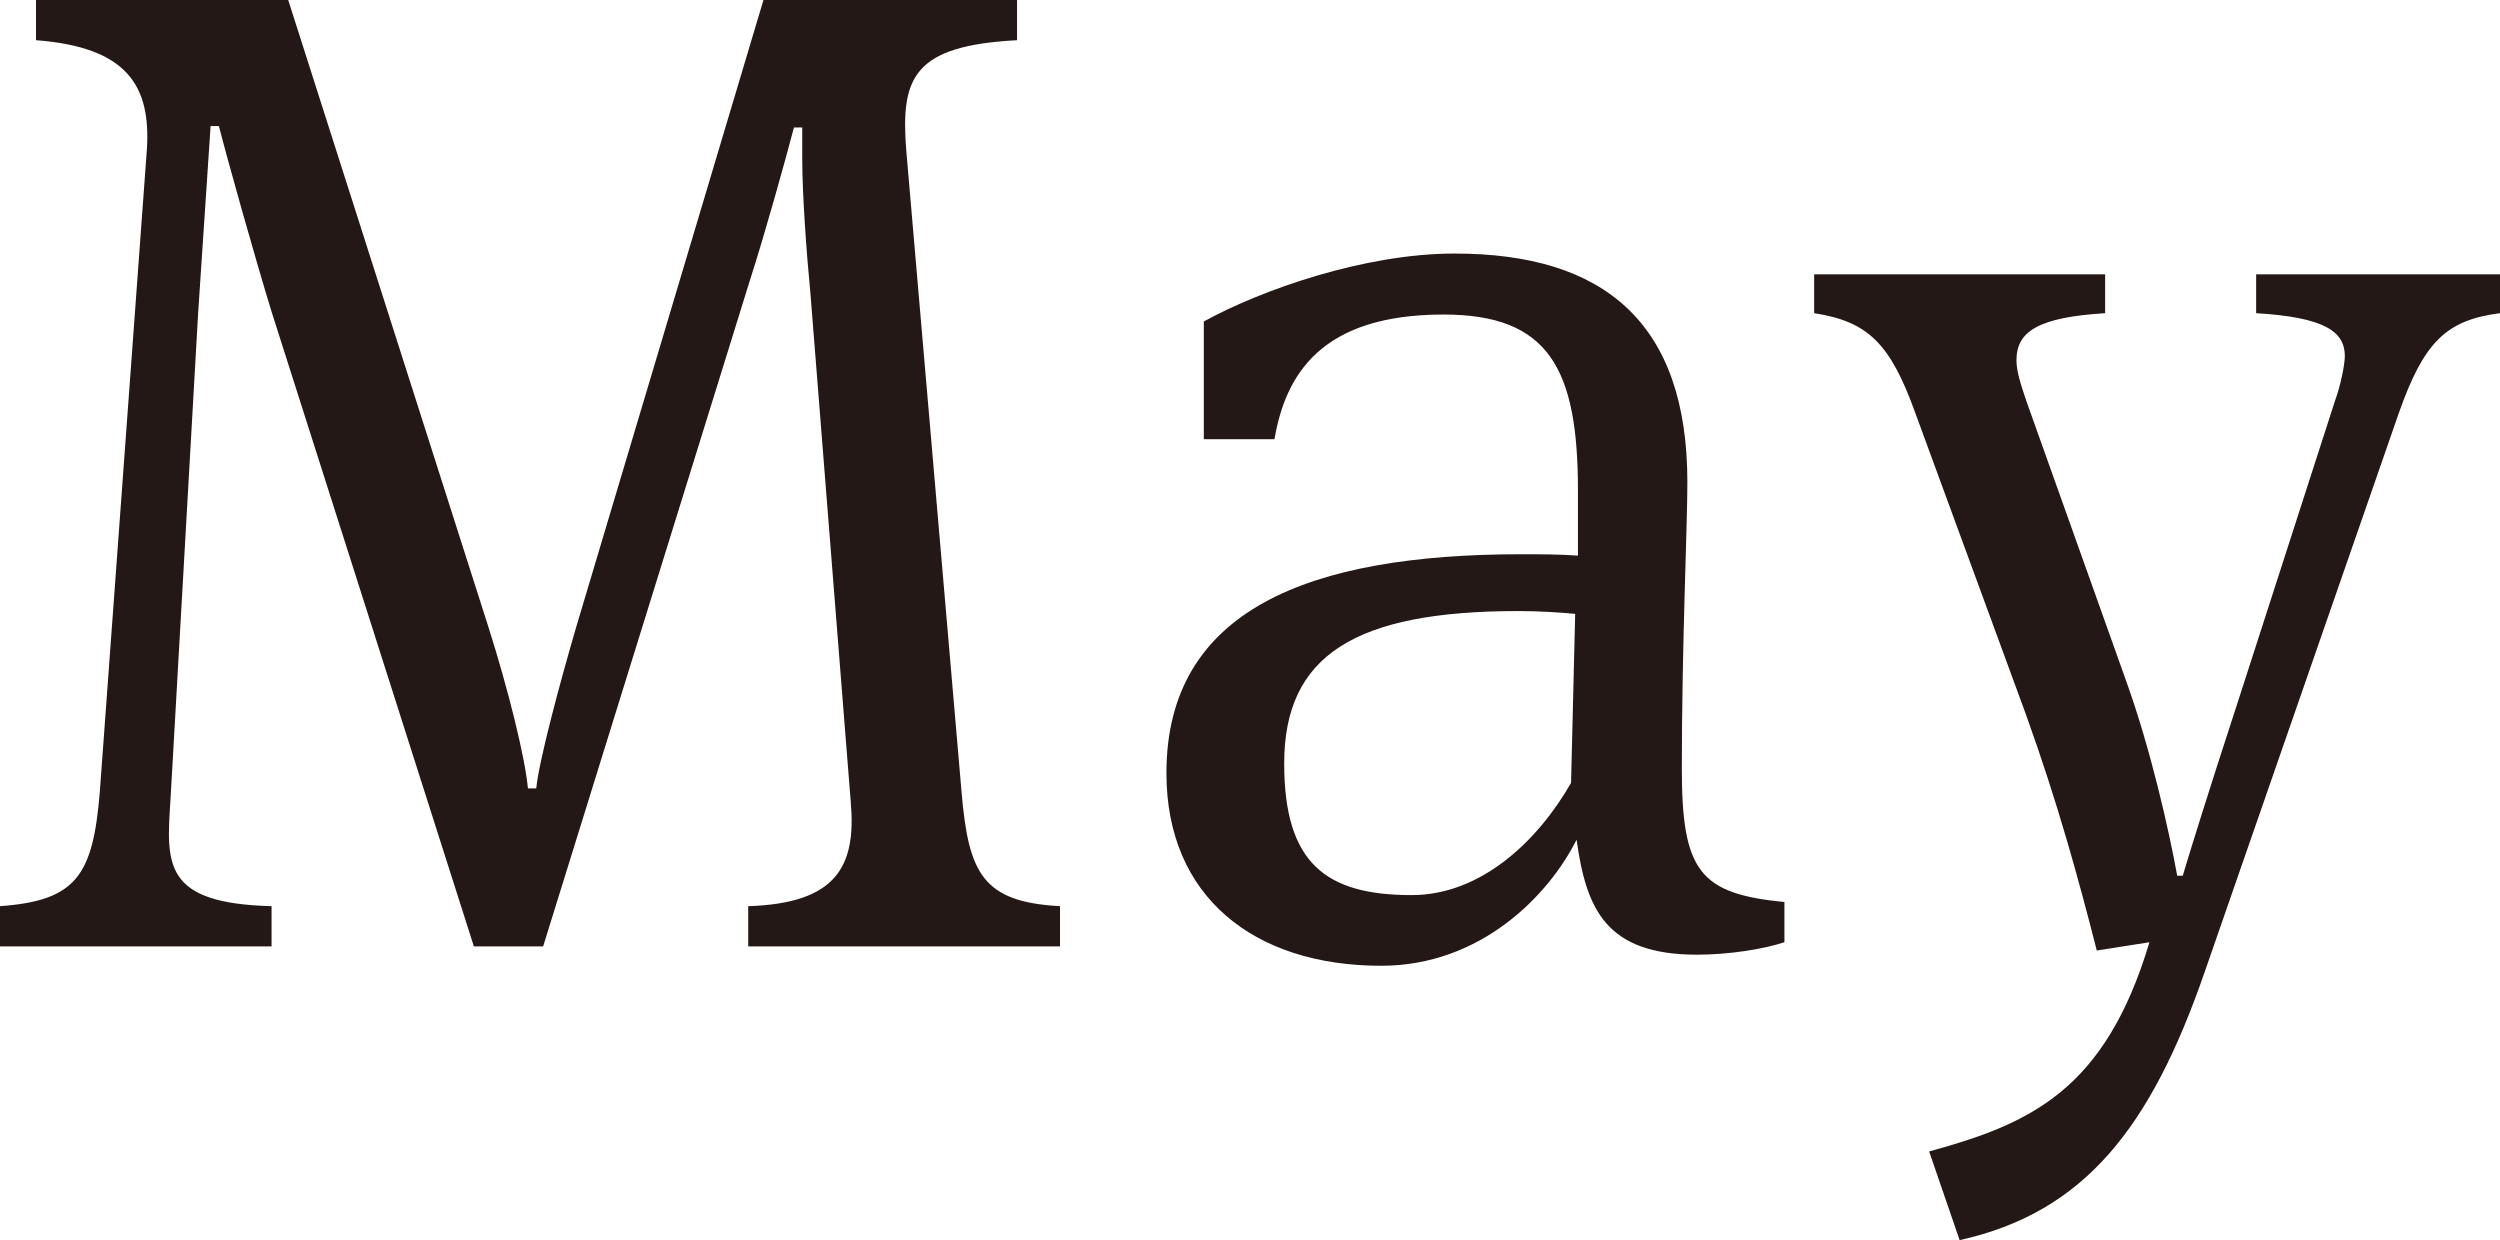 <svg xmlns="http://www.w3.org/2000/svg" viewBox="0 0 86.612 42.964" enable-background="new 0 0 86.612 42.964"><g fill="#231815"><path d="M35.235 1.393c-3.6.191-4.032 1.296-3.84 3.792l1.92 22.274c.24 2.784.72 3.792 3.409 3.935v1.393h-10.802v-1.393c3.072-.096 3.745-1.392 3.553-3.6l-1.393-17.569c-.144-1.488-.288-3.505-.288-4.705v-1.103h-.288c-.289 1.103-1.008 3.696-1.536 5.328l-7.153 23.042h-2.4l-7.008-21.986c-.576-1.872-1.584-5.472-1.825-6.433h-.288l-.432 6.482-.96 16.897c-.145 2.208-.24 3.552 3.504 3.647v1.393h-9.408v-1.393c2.64-.191 3.216-1.056 3.456-3.935l1.632-22.274c.144-2.208-.672-3.552-3.84-3.792v-1.393h8.737l6.913 21.65c.72 2.256 1.296 4.608 1.392 5.664h.288c.095-.96.816-3.648 1.392-5.616l6.48-21.698h8.785v1.393zM61.821 31.251v1.392c-.72.239-1.92.432-3.024.432-3.169 0-3.84-1.584-4.177-3.984-.96 1.92-3.312 4.368-6.768 4.368-4.416 0-7.441-2.4-7.441-6.673 0-5.664 4.944-7.584 12.289-7.584.576 0 1.344 0 1.968.048v-2.256c0-4.225-1.008-6.097-4.657-6.097-4.224 0-5.472 2.063-5.857 4.32h-2.448v-4.08c2.016-1.105 5.569-2.353 8.689-2.353 5.185 0 8.064 2.4 8.064 7.921 0 1.584-.192 5.616-.192 9.937.002 3.553.626 4.321 3.554 4.609zm-7.249-9.984c-.527-.049-1.248-.097-1.968-.097-5.665 0-8.113 1.536-8.113 5.28 0 3.457 1.44 4.561 4.417 4.561 2.4 0 4.369-1.872 5.521-3.888l.143-5.856zM66.835 39.892c3.504-.96 6.096-2.112 7.632-7.248l-1.824.287c-.624-2.447-1.344-5.088-2.448-8.16l-3.84-10.465c-.864-2.4-1.632-3.168-3.504-3.456v-1.345h10.081v1.345c-2.304.144-3.072.624-3.072 1.632 0 .384.144.816.336 1.392l3.457 9.697c.864 2.4 1.488 5.185 1.776 6.769h.192c.24-.816.96-3.12 1.824-5.761l3.455-10.706c.192-.527.336-1.248.336-1.536 0-.863-.72-1.344-3.072-1.487v-1.345h8.448v1.345c-1.872.239-2.64 1.008-3.504 3.456l-6.72 19.346c-1.872 5.424-4.177 8.353-8.497 9.312l-1.056-3.072z"/></g></svg>